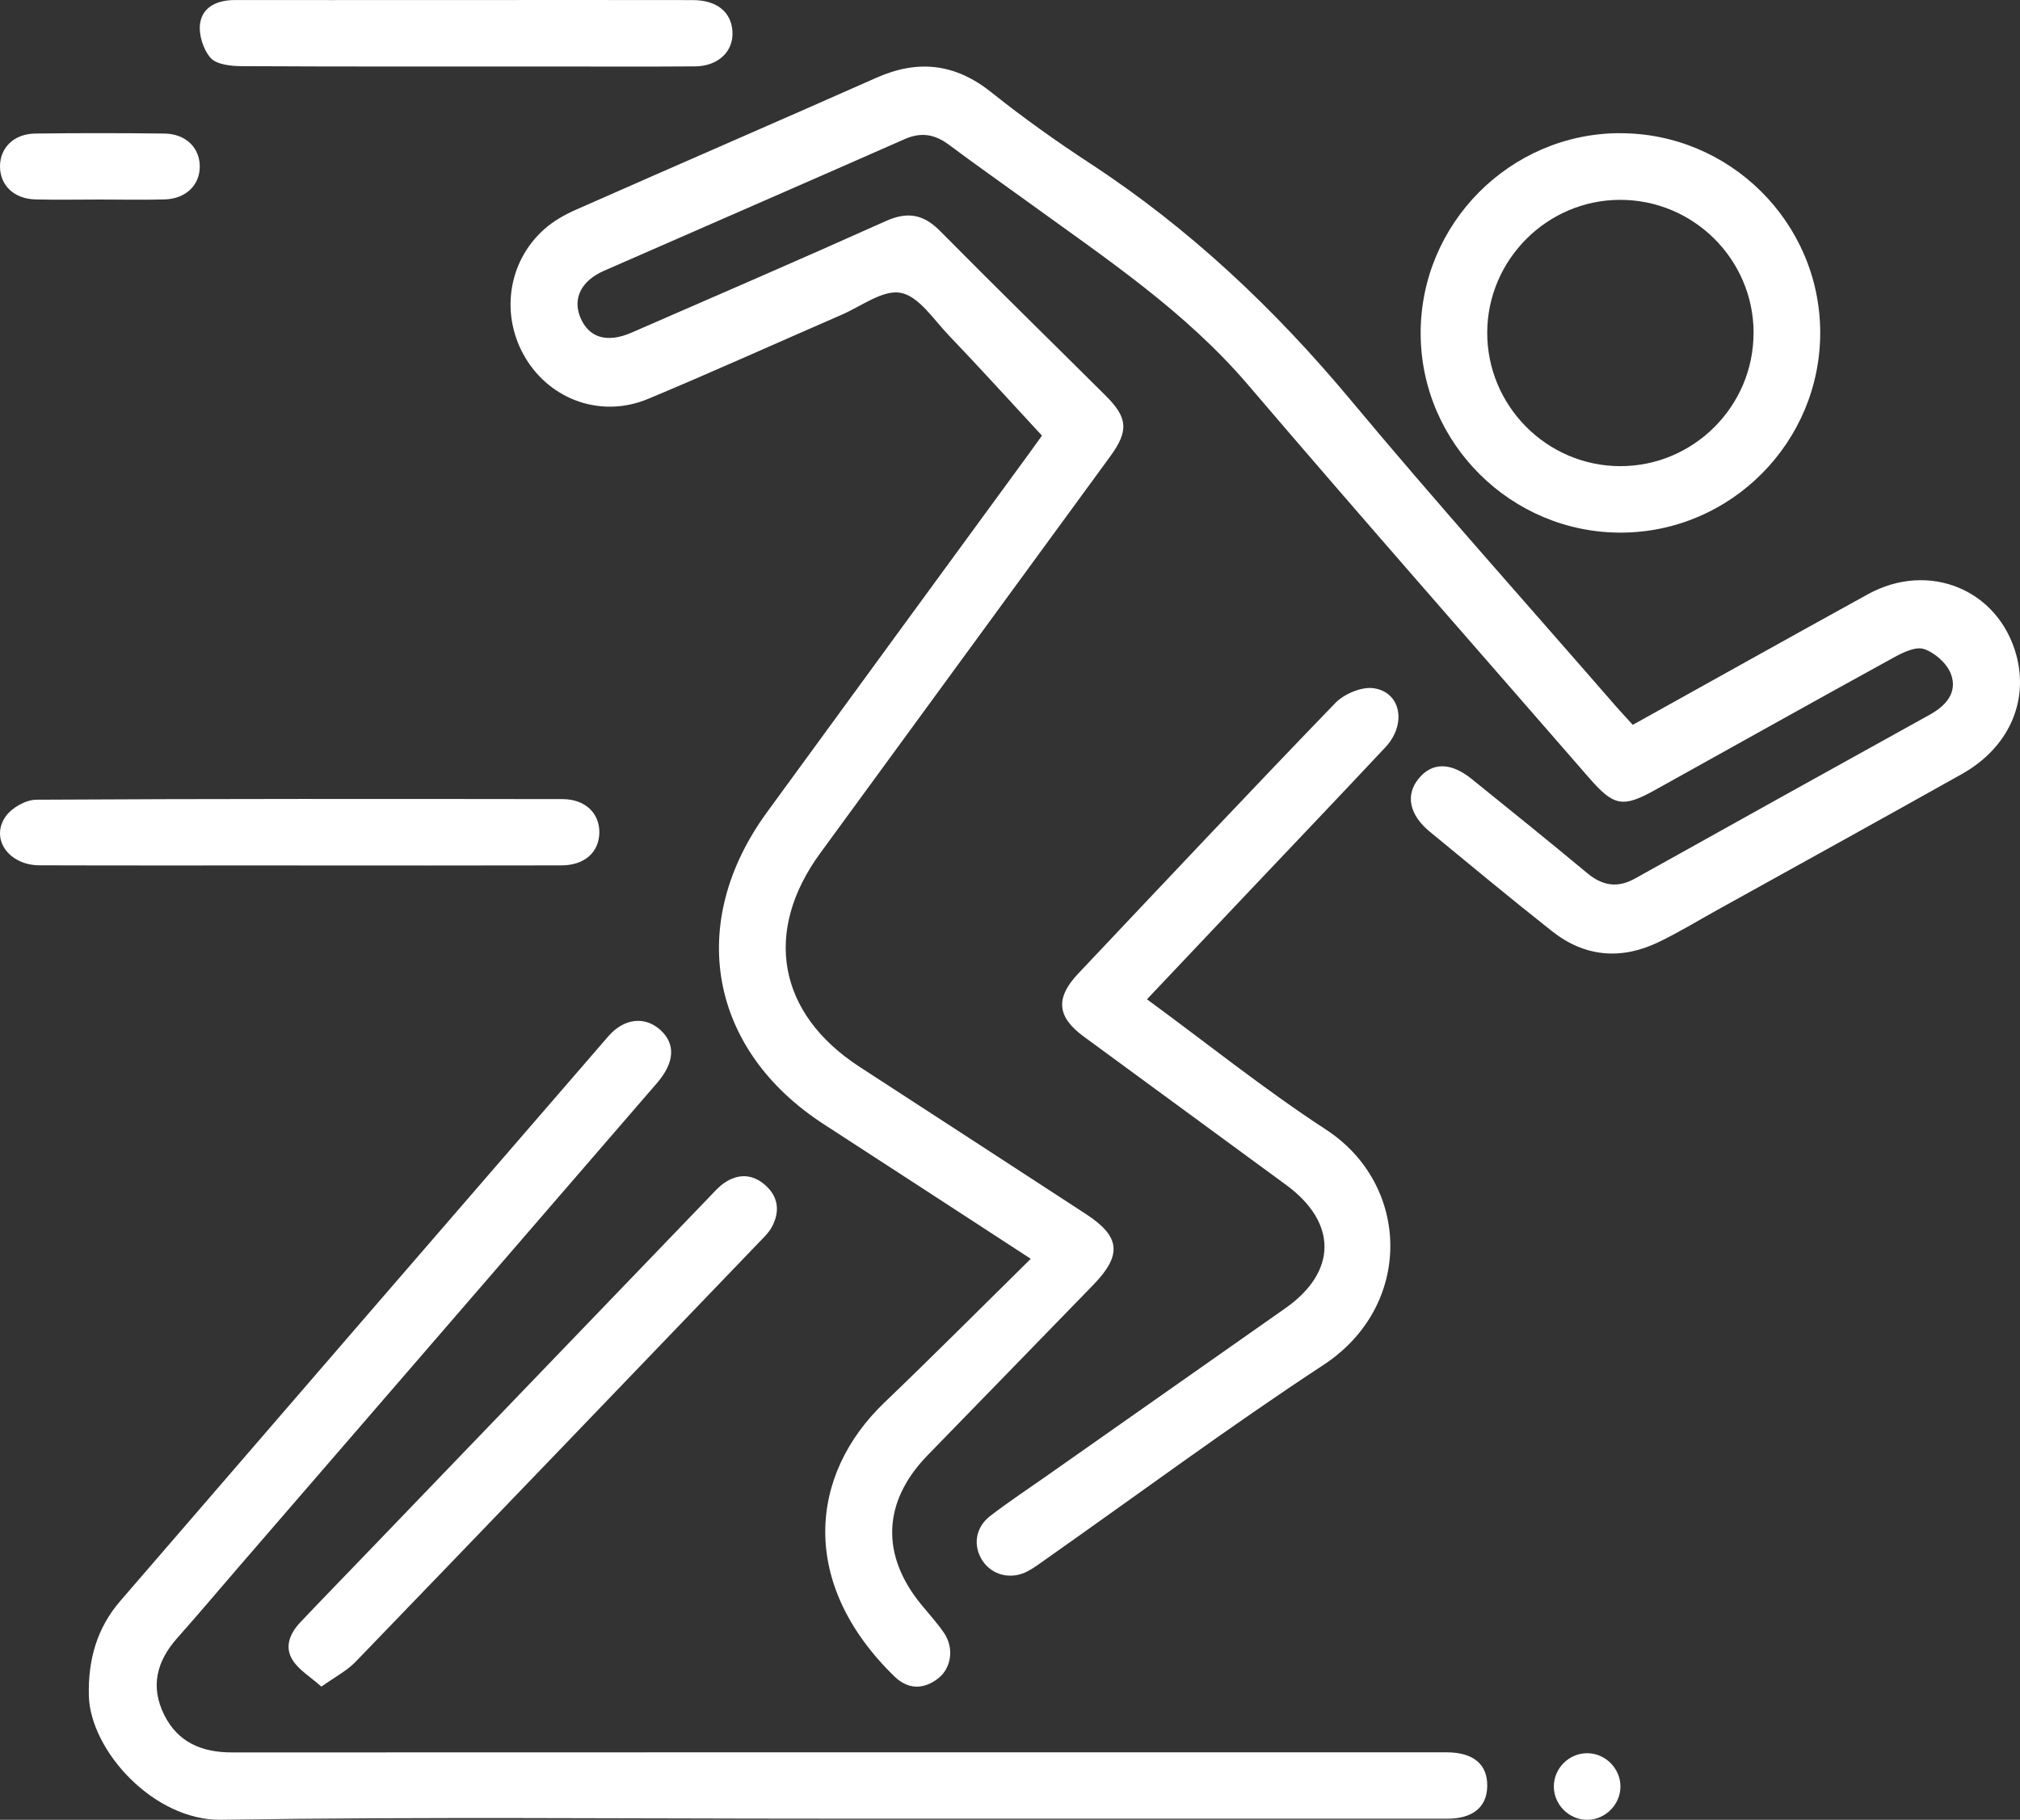 <svg width="91" height="82" viewBox="0 0 91 82" fill="none" xmlns="http://www.w3.org/2000/svg">
<rect x="0" y="0" width="91" height="82" fill="#333333" stroke="none"/>
<path d="M46.435 56.721C43.13 54.57 40.126 52.61 37.115 50.66C31.95 47.314 30.901 41.607 34.549 36.604C38.465 31.229 42.393 25.864 46.317 20.494C46.558 20.163 46.797 19.831 46.94 19.629C45.513 18.088 44.138 16.569 42.722 15.089C42.051 14.384 41.383 13.346 40.578 13.195C39.777 13.044 38.801 13.8 37.912 14.185C35.004 15.446 32.116 16.756 29.19 17.976C27.109 18.843 24.831 18.039 23.685 16.151C22.529 14.247 22.856 11.809 24.515 10.332C24.93 9.961 25.44 9.673 25.95 9.448C30.457 7.455 34.981 5.5 39.485 3.502C41.363 2.67 43.037 2.861 44.665 4.163C46.093 5.304 47.586 6.368 49.112 7.366C53.581 10.291 57.409 13.902 60.842 18.019C64.731 22.684 68.787 27.209 72.771 31.796C73.018 32.079 73.274 32.352 73.556 32.661C77.115 30.683 80.624 28.718 84.145 26.778C86.892 25.265 90.039 26.569 90.836 29.527C91.404 31.635 90.476 33.7 88.383 34.877C84.708 36.939 81.021 38.973 77.338 41.017C76.459 41.505 75.597 42.033 74.692 42.464C73.015 43.263 71.386 43.12 69.916 41.959C68.061 40.492 66.239 38.98 64.412 37.477C63.489 36.717 63.308 35.828 63.899 35.096C64.504 34.343 65.349 34.335 66.299 35.101C68.043 36.507 69.785 37.914 71.507 39.346C72.196 39.917 72.869 40.027 73.664 39.583C78.082 37.115 82.506 34.657 86.935 32.204C87.674 31.796 88.197 31.196 87.888 30.369C87.709 29.892 87.161 29.407 86.676 29.246C86.294 29.119 85.713 29.407 85.291 29.639C81.709 31.607 78.143 33.605 74.571 35.591C73.106 36.408 72.704 36.334 71.59 35.053C66.463 29.154 61.302 23.289 56.227 17.345C53.39 14.022 49.826 11.653 46.359 9.137C45.161 8.267 43.947 7.419 42.76 6.531C42.119 6.051 41.504 5.936 40.749 6.271C36.24 8.262 31.721 10.222 27.209 12.202C26.179 12.654 25.792 13.453 26.143 14.303C26.52 15.214 27.335 15.472 28.443 14.992C32.271 13.325 36.102 11.669 39.912 9.959C40.888 9.522 41.604 9.653 42.355 10.413C44.821 12.909 47.33 15.359 49.816 17.835C50.811 18.825 50.854 19.418 50.012 20.569C45.661 26.528 41.307 32.485 36.952 38.442C34.363 41.984 35.039 45.675 38.716 48.067C42.119 50.279 45.528 52.492 48.928 54.71C50.474 55.718 50.56 56.545 49.253 57.895C46.767 60.46 44.271 63.018 41.782 65.58C39.757 67.668 39.664 70.07 41.514 72.316C41.855 72.732 42.22 73.13 42.524 73.574C42.989 74.253 42.868 75.161 42.258 75.633C41.589 76.149 40.893 76.124 40.292 75.539C35.986 71.348 36.444 66.456 39.837 63.204C42.024 61.109 44.16 58.962 46.438 56.719L46.435 56.721Z" fill="white"/>
<path d="M37.145 81.95C28.086 81.95 19.028 81.862 9.97 81.999C6.925 82.047 4.058 78.871 4.002 76.396C3.966 74.793 4.363 73.363 5.416 72.143C12.736 63.657 20.066 55.176 27.401 46.699C28.112 45.877 29.048 45.782 29.743 46.404C30.441 47.032 30.4 47.872 29.597 48.802C23.321 56.071 17.039 63.334 10.76 70.6C9.834 71.673 8.921 72.756 7.98 73.816C7.055 74.858 6.766 75.999 7.395 77.269C8.006 78.499 9.075 78.964 10.443 78.964C27.348 78.957 44.252 78.959 61.157 78.959C62.497 78.959 63.837 78.957 65.177 78.959C66.383 78.964 67.022 79.507 66.999 80.497C66.979 81.434 66.345 81.952 65.187 81.952C55.842 81.952 46.497 81.952 37.15 81.952L37.145 81.95Z" fill="white"/>
<path d="M51.673 45.03C54.403 47.032 56.977 49.1 59.731 50.897C63.557 53.39 63.681 58.839 59.624 61.502C55.386 64.284 51.309 67.308 47.16 70.227C46.874 70.427 46.597 70.644 46.288 70.804C45.547 71.193 44.703 70.986 44.267 70.333C43.821 69.665 43.931 68.829 44.614 68.305C45.417 67.688 46.265 67.126 47.094 66.544C50.697 64.01 54.306 61.479 57.909 58.946C60.241 57.306 60.256 55.093 57.94 53.393C54.9 51.16 51.854 48.935 48.814 46.701C47.611 45.817 47.537 44.967 48.572 43.871C52.422 39.796 56.26 35.711 60.154 31.679C60.552 31.269 61.334 30.935 61.875 31.011C63.118 31.183 63.381 32.638 62.412 33.671C60.312 35.913 58.19 38.136 56.08 40.365C54.627 41.902 53.174 43.438 51.673 45.025V45.03Z" fill="white"/>
<path d="M72.964 6.003C77.919 5.987 81.982 10.017 82 14.964C82.015 19.918 77.984 23.982 73.036 24C68.086 24.017 64.015 19.978 64 15.036C63.985 10.085 68.021 6.018 72.964 6V6.003ZM78.999 14.989C78.991 11.678 76.278 8.988 72.961 9.005C69.694 9.02 67.014 11.703 66.999 14.971C66.984 18.282 69.682 21 72.989 21.005C76.298 21.01 79.004 18.3 78.996 14.991L78.999 14.989Z" fill="white"/>
<path d="M14.479 76C13.968 75.547 13.473 75.254 13.193 74.821C12.796 74.213 13.063 73.596 13.528 73.102C14.485 72.09 15.456 71.096 16.42 70.091C21.595 64.711 26.767 59.328 31.945 53.948C32.164 53.72 32.375 53.475 32.634 53.298C33.257 52.875 33.901 52.898 34.468 53.396C35.07 53.925 35.144 54.591 34.775 55.282C34.63 55.552 34.389 55.778 34.17 56.005C28.123 62.302 22.078 68.603 16.015 74.884C15.621 75.291 15.087 75.565 14.479 75.998V76Z" fill="white"/>
<path d="M13.491 38.996C9.586 38.996 5.683 39.004 1.777 38.991C0.39 38.986 -0.453 37.793 0.258 36.785C0.533 36.395 1.164 36.038 1.634 36.035C9.538 35.99 17.439 35.998 25.342 36.008C26.359 36.008 27.015 36.643 27 37.523C26.985 38.404 26.334 38.991 25.295 38.994C21.359 39.004 17.424 38.999 13.489 38.999L13.491 38.996Z" fill="white"/>
<path d="M21.043 0.002C24.433 0.002 27.825 -0.003 31.215 0.004C32.287 0.007 32.938 0.536 32.996 1.406C33.057 2.308 32.365 2.983 31.308 2.991C29.141 3.008 26.974 2.996 24.808 2.996C20.159 2.996 15.514 3.006 10.866 2.981C10.39 2.978 9.746 2.906 9.484 2.606C9.152 2.223 8.938 1.546 9.016 1.046C9.134 0.289 9.811 0.002 10.586 0.002C13.506 0.007 16.427 0.002 19.346 0.002C19.913 0.002 20.477 0.002 21.043 0.002Z" fill="white"/>
<path d="M4.503 8.991C3.532 8.991 2.561 9.011 1.593 8.986C0.632 8.961 0.003 8.351 7.46772e-06 7.506C-0.003 6.658 0.627 6.03 1.585 6.018C3.524 5.993 5.466 5.995 7.405 6.018C8.365 6.03 8.995 6.651 9 7.496C9.002 8.341 8.373 8.959 7.415 8.986C6.446 9.014 5.476 8.991 4.505 8.991H4.503Z" fill="white"/>
<path d="M71.491 82C70.673 81.995 69.995 81.308 70 80.49C70.005 79.669 70.69 78.995 71.509 79C72.327 79.005 73.005 79.692 73 80.51C72.995 81.326 72.305 82.007 71.489 82H71.491Z" fill="white"/>
</svg>
